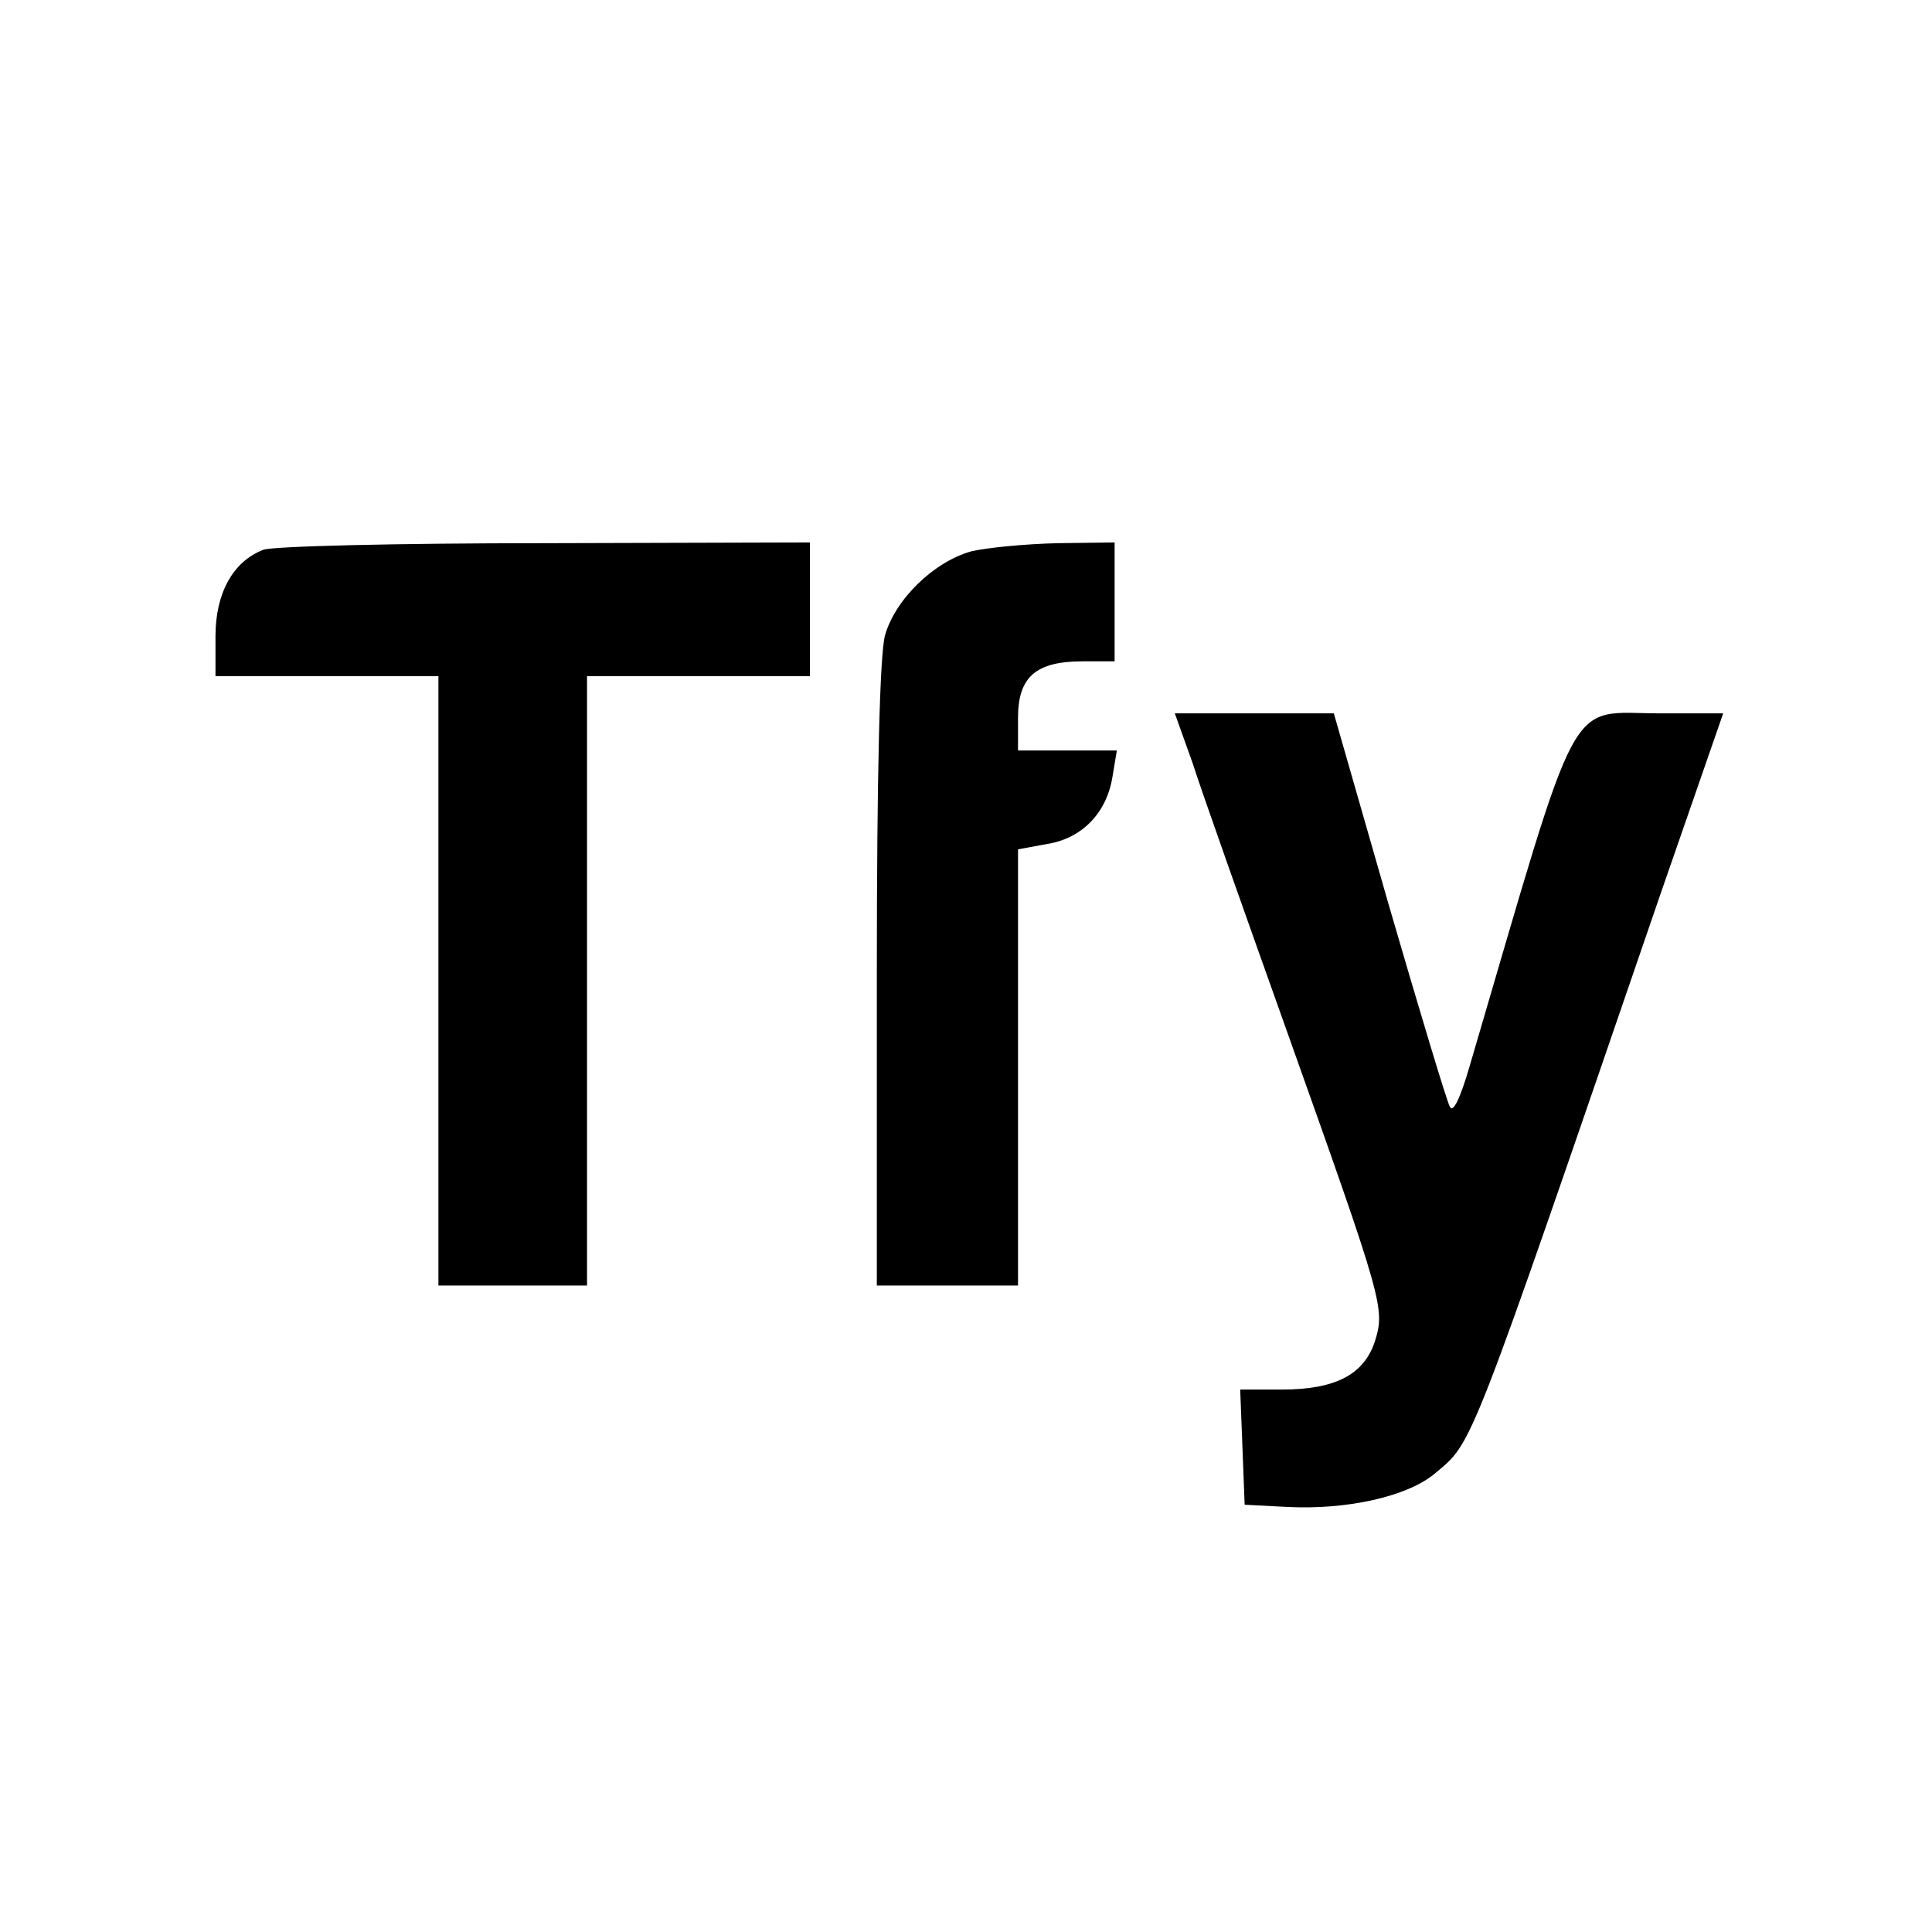 <svg version="1" xmlns="http://www.w3.org/2000/svg" width="346.667" height="346.667" viewBox="0 0 260 260"><path d="M35.4 74c-4.1 1.6-6.4 5.9-6.4 11.6V91h30v82h20V91h30V73l-35.7.1c-19.7 0-36.8.4-37.9.9zM130.7 74.2c-5 1.4-10.2 6.4-11.6 11.3-.7 2.6-1.1 18.3-1.1 45.7V173h19v-58.7l3.8-.7c4.7-.7 8.1-4.1 8.9-9l.6-3.6H137v-4.4c0-5.5 2.4-7.6 8.7-7.6h4.3V73l-7.7.1c-4.3.1-9.5.6-11.6 1.1zM160.5 102.7c1.2 3.8 7 20.1 12.8 36.4 13 36.5 13.1 37 11.7 41.5-1.5 4.4-5.3 6.4-12.5 6.4h-5.6l.3 7.7.3 7.8 5.8.3c8 .4 16.1-1.4 19.8-4.5 5.2-4.4 4.2-1.8 30.4-78.1l8.4-24.2h-8.5c-12.7 0-10.5-4-25.6 47.4-1.3 4.5-2.3 6.5-2.7 5.5-.4-.7-4.1-13-8.2-27.1L179.5 96h-21.4l2.4 6.7z"/></svg>
